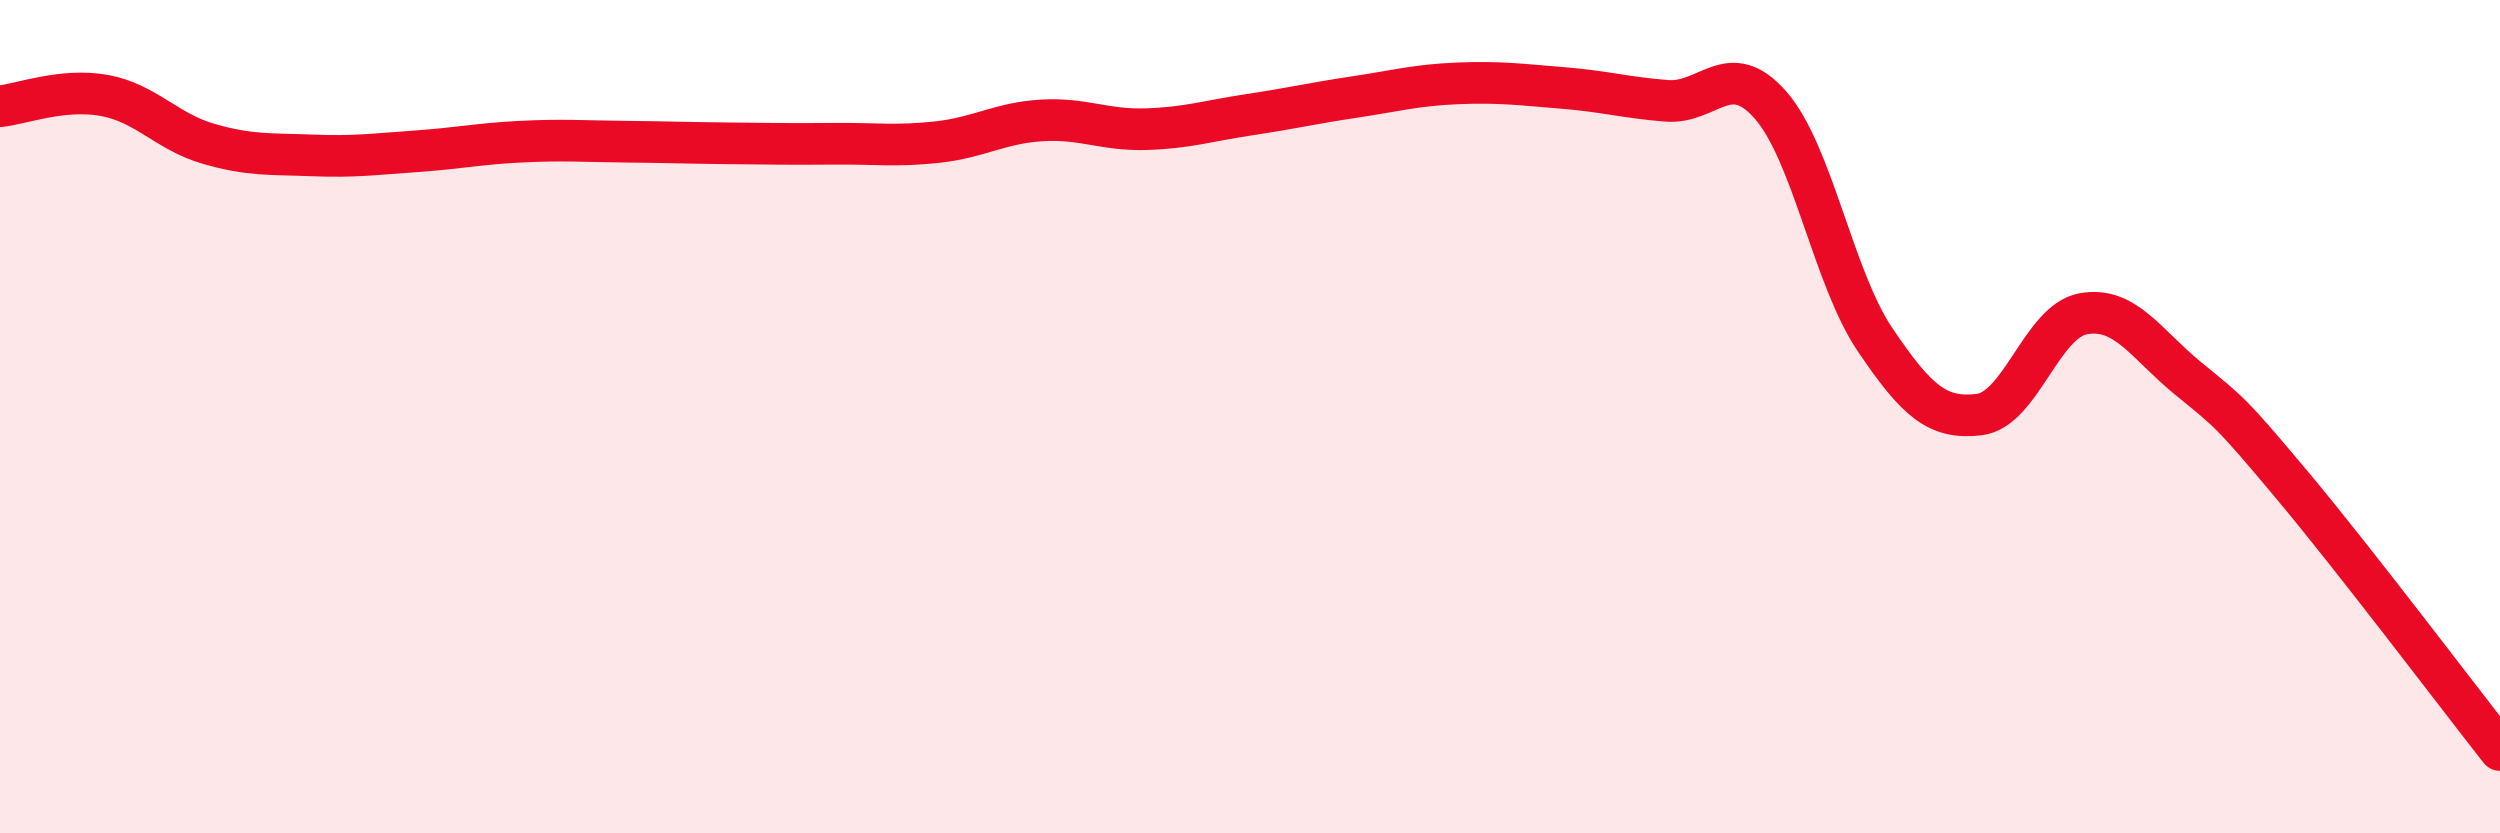 
    <svg width="60" height="20" viewBox="0 0 60 20" xmlns="http://www.w3.org/2000/svg">
      <path
        d="M 0,2.55 C 0.5,2.5 1.5,2.11 2.5,2.29 C 3.5,2.47 4,3.16 5,3.45 C 6,3.74 6.5,3.69 7.5,3.73 C 8.5,3.77 9,3.7 10,3.63 C 11,3.56 11.5,3.45 12.5,3.4 C 13.5,3.35 14,3.39 15,3.4 C 16,3.41 16.5,3.43 17.5,3.44 C 18.5,3.45 19,3.46 20,3.45 C 21,3.44 21.5,3.52 22.5,3.41 C 23.5,3.3 24,2.95 25,2.89 C 26,2.83 26.5,3.13 27.5,3.1 C 28.5,3.07 29,2.9 30,2.75 C 31,2.6 31.5,2.48 32.5,2.33 C 33.5,2.18 34,2.04 35,2 C 36,1.96 36.5,2.03 37.5,2.11 C 38.5,2.19 39,2.34 40,2.42 C 41,2.5 41.5,1.38 42.5,2.53 C 43.5,3.68 44,6.67 45,8.15 C 46,9.63 46.5,10.07 47.5,9.95 C 48.5,9.83 49,7.71 50,7.53 C 51,7.35 51.5,8.25 52.5,9.07 C 53.5,9.89 53.5,9.84 55,11.63 C 56.5,13.42 59,16.73 60,18L60 20L0 20Z"
        fill="#EB0A25"
        opacity="0.1"
        stroke-linecap="round"
        stroke-linejoin="round"
      />
      <path
        d="M 0,2.55 C 0.5,2.5 1.5,2.11 2.5,2.29 C 3.5,2.47 4,3.16 5,3.45 C 6,3.74 6.5,3.69 7.5,3.73 C 8.5,3.77 9,3.7 10,3.63 C 11,3.56 11.5,3.45 12.5,3.4 C 13.5,3.35 14,3.39 15,3.4 C 16,3.41 16.5,3.43 17.5,3.44 C 18.5,3.45 19,3.46 20,3.45 C 21,3.44 21.5,3.52 22.5,3.41 C 23.5,3.3 24,2.95 25,2.89 C 26,2.83 26.5,3.13 27.5,3.1 C 28.5,3.07 29,2.9 30,2.75 C 31,2.6 31.5,2.48 32.5,2.33 C 33.5,2.18 34,2.04 35,2 C 36,1.96 36.5,2.03 37.5,2.11 C 38.5,2.19 39,2.34 40,2.42 C 41,2.5 41.5,1.38 42.5,2.53 C 43.5,3.68 44,6.67 45,8.15 C 46,9.63 46.5,10.07 47.5,9.95 C 48.5,9.83 49,7.71 50,7.53 C 51,7.35 51.5,8.25 52.5,9.07 C 53.5,9.89 53.5,9.84 55,11.63 C 56.5,13.42 59,16.73 60,18"
        stroke="#EB0A25"
        stroke-width="1"
        fill="none"
        stroke-linecap="round"
        stroke-linejoin="round"
      />
    </svg>
  